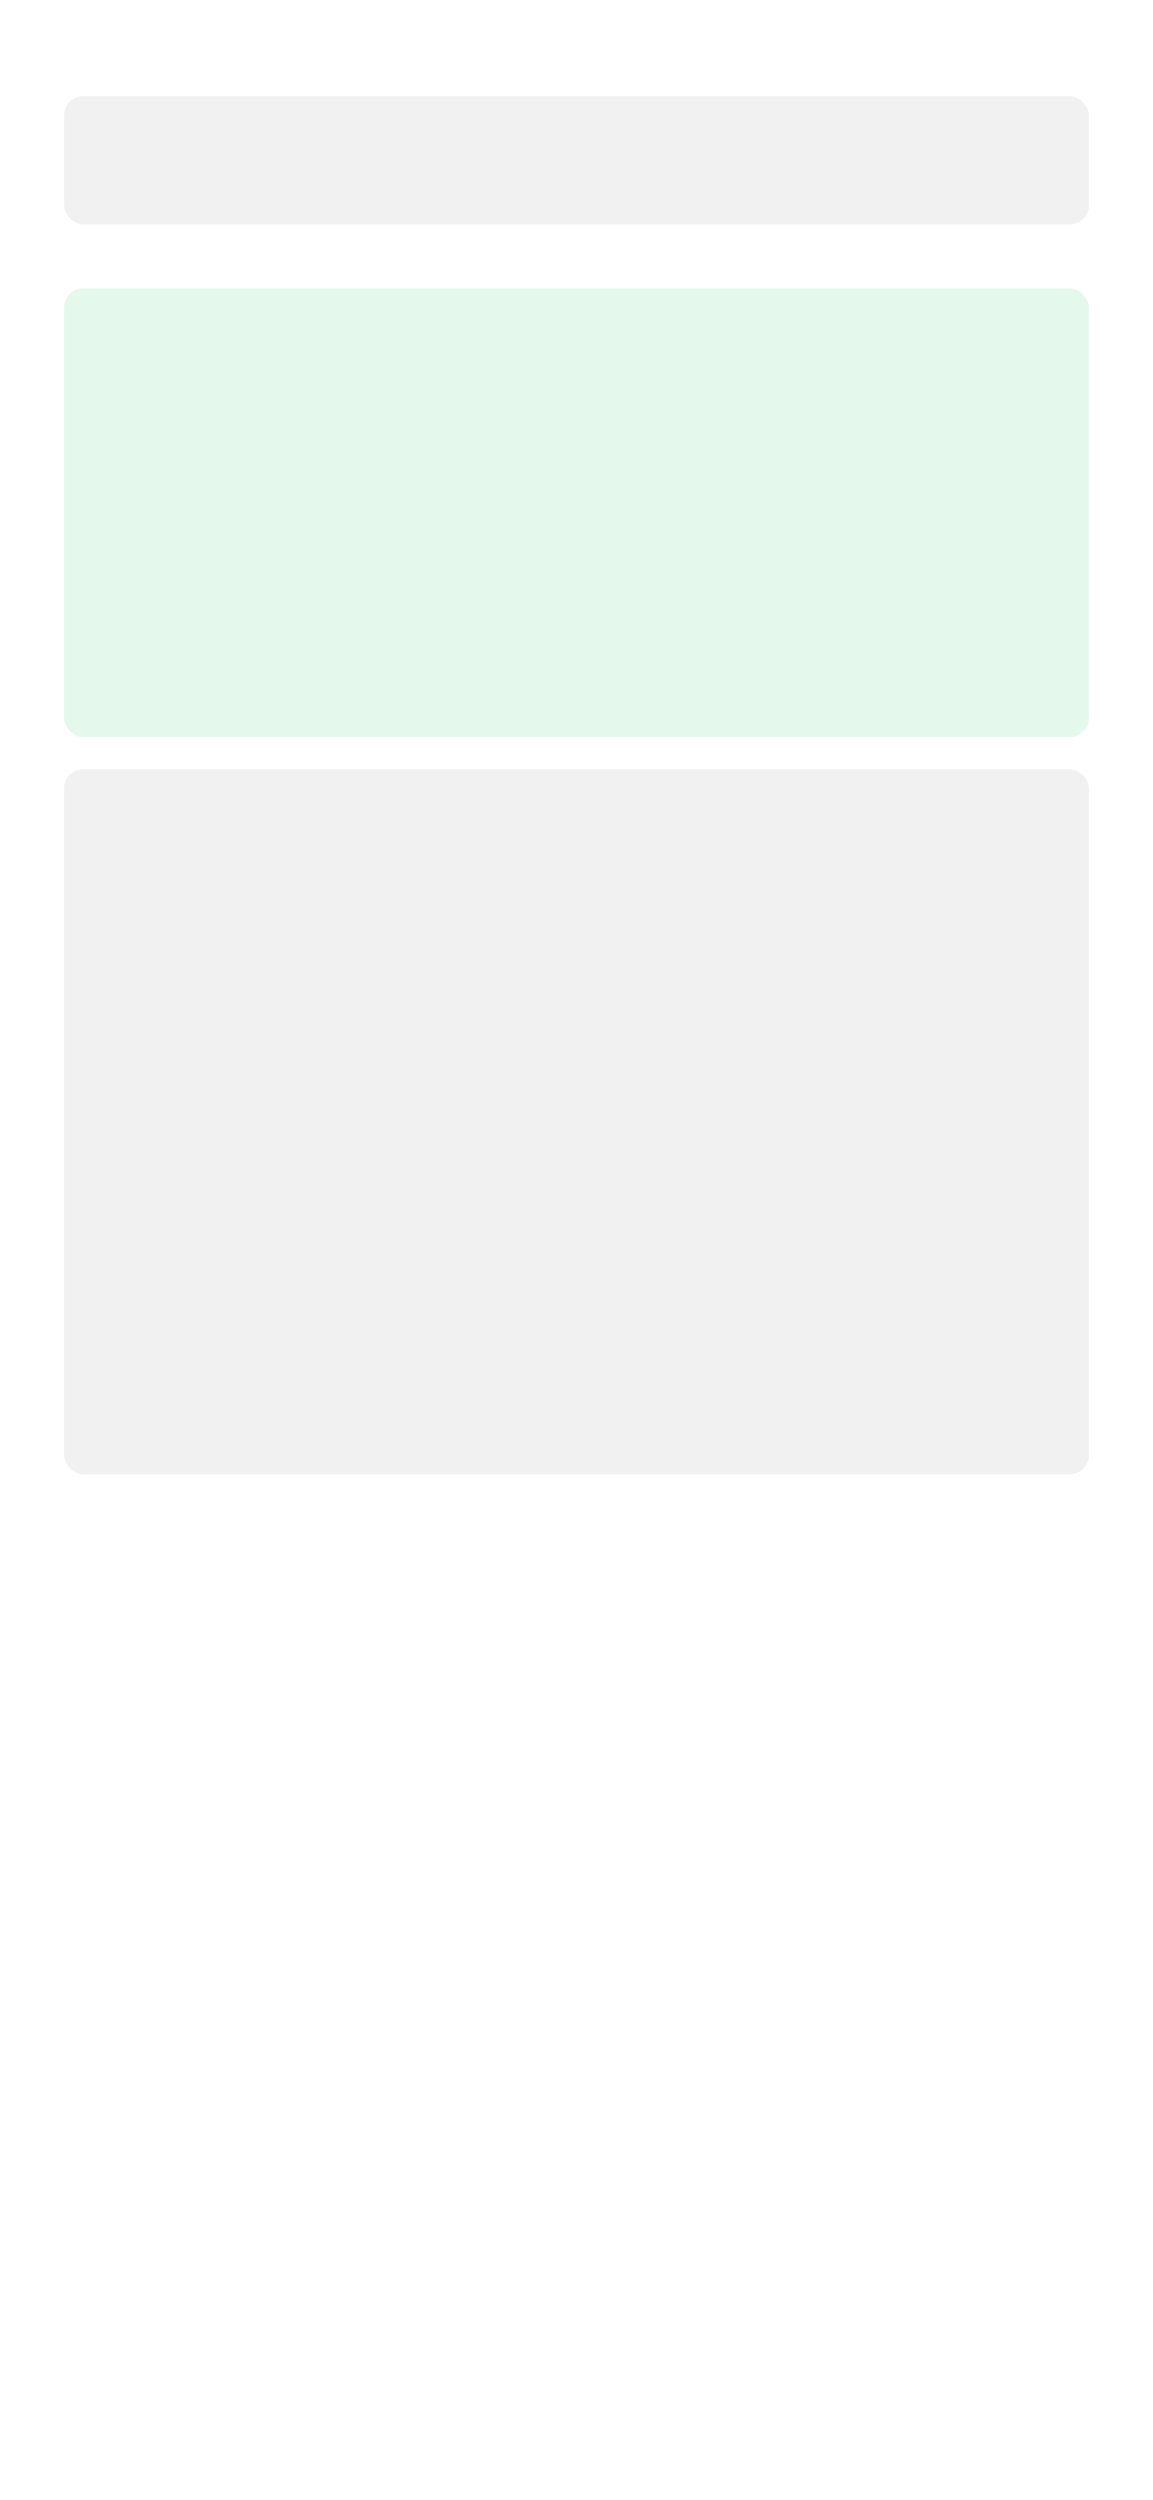 <svg xmlns="http://www.w3.org/2000/svg" width="720" height="1560" viewBox="0 0 720 1560" role="img" aria-label="Screenshot 2">
  <rect width="720" height="1560" fill="#fff"/>
  <rect x="40" y="60" width="640" height="80" rx="12" fill="#111827" opacity="0.06"/>
  <rect x="40" y="180" width="640" height="280" rx="12" fill="#22c55e" opacity="0.12"/>
  <rect x="40" y="480" width="640" height="440" rx="12" fill="#111827" opacity="0.06"/>
</svg>
